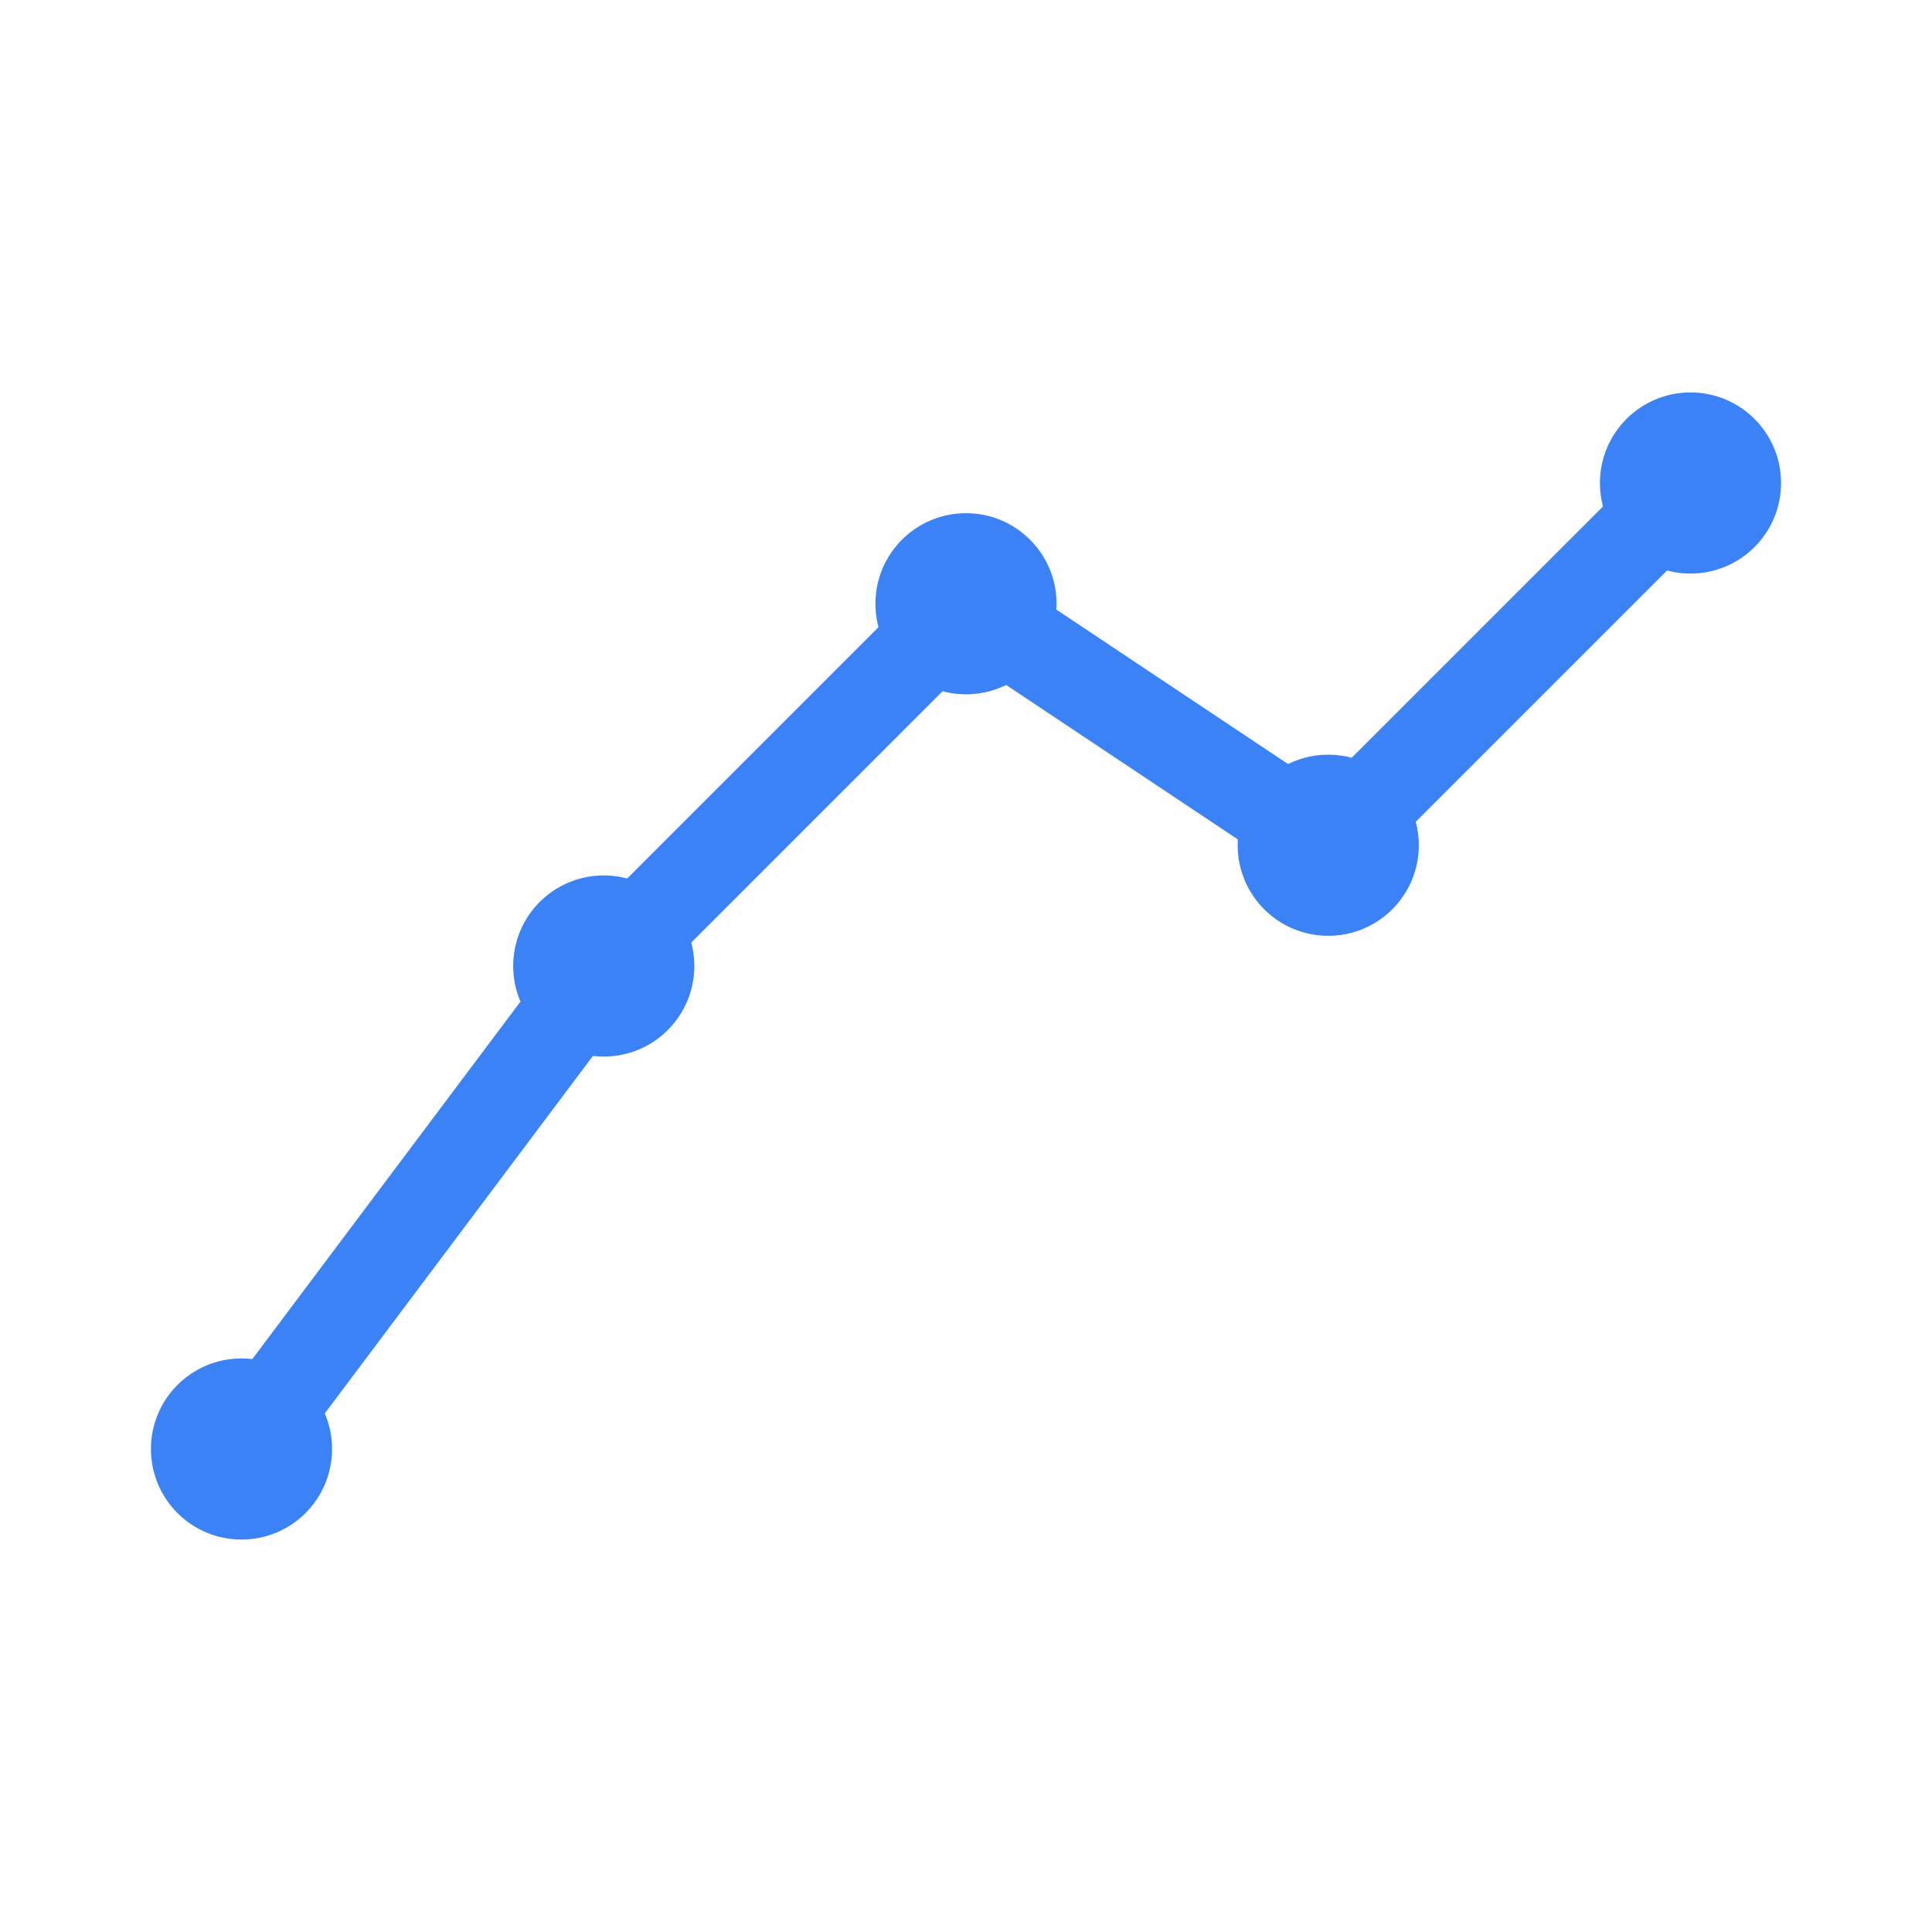 <svg width="64" height="64" viewBox="0 0 64 64" fill="none" xmlns="http://www.w3.org/2000/svg">
    <!-- Simple line chart with 5 data points -->
    <path d="M8 48 L20 32 L32 20 L44 28 L56 16" stroke="#3B82F6" stroke-width="3" fill="none" />

    <!-- Data points -->
    <circle cx="8" cy="48" r="3" fill="#3B82F6" />
    <circle cx="20" cy="32" r="3" fill="#3B82F6" />
    <circle cx="32" cy="20" r="3" fill="#3B82F6" />
    <circle cx="44" cy="28" r="3" fill="#3B82F6" />
    <circle cx="56" cy="16" r="3" fill="#3B82F6" />
</svg>